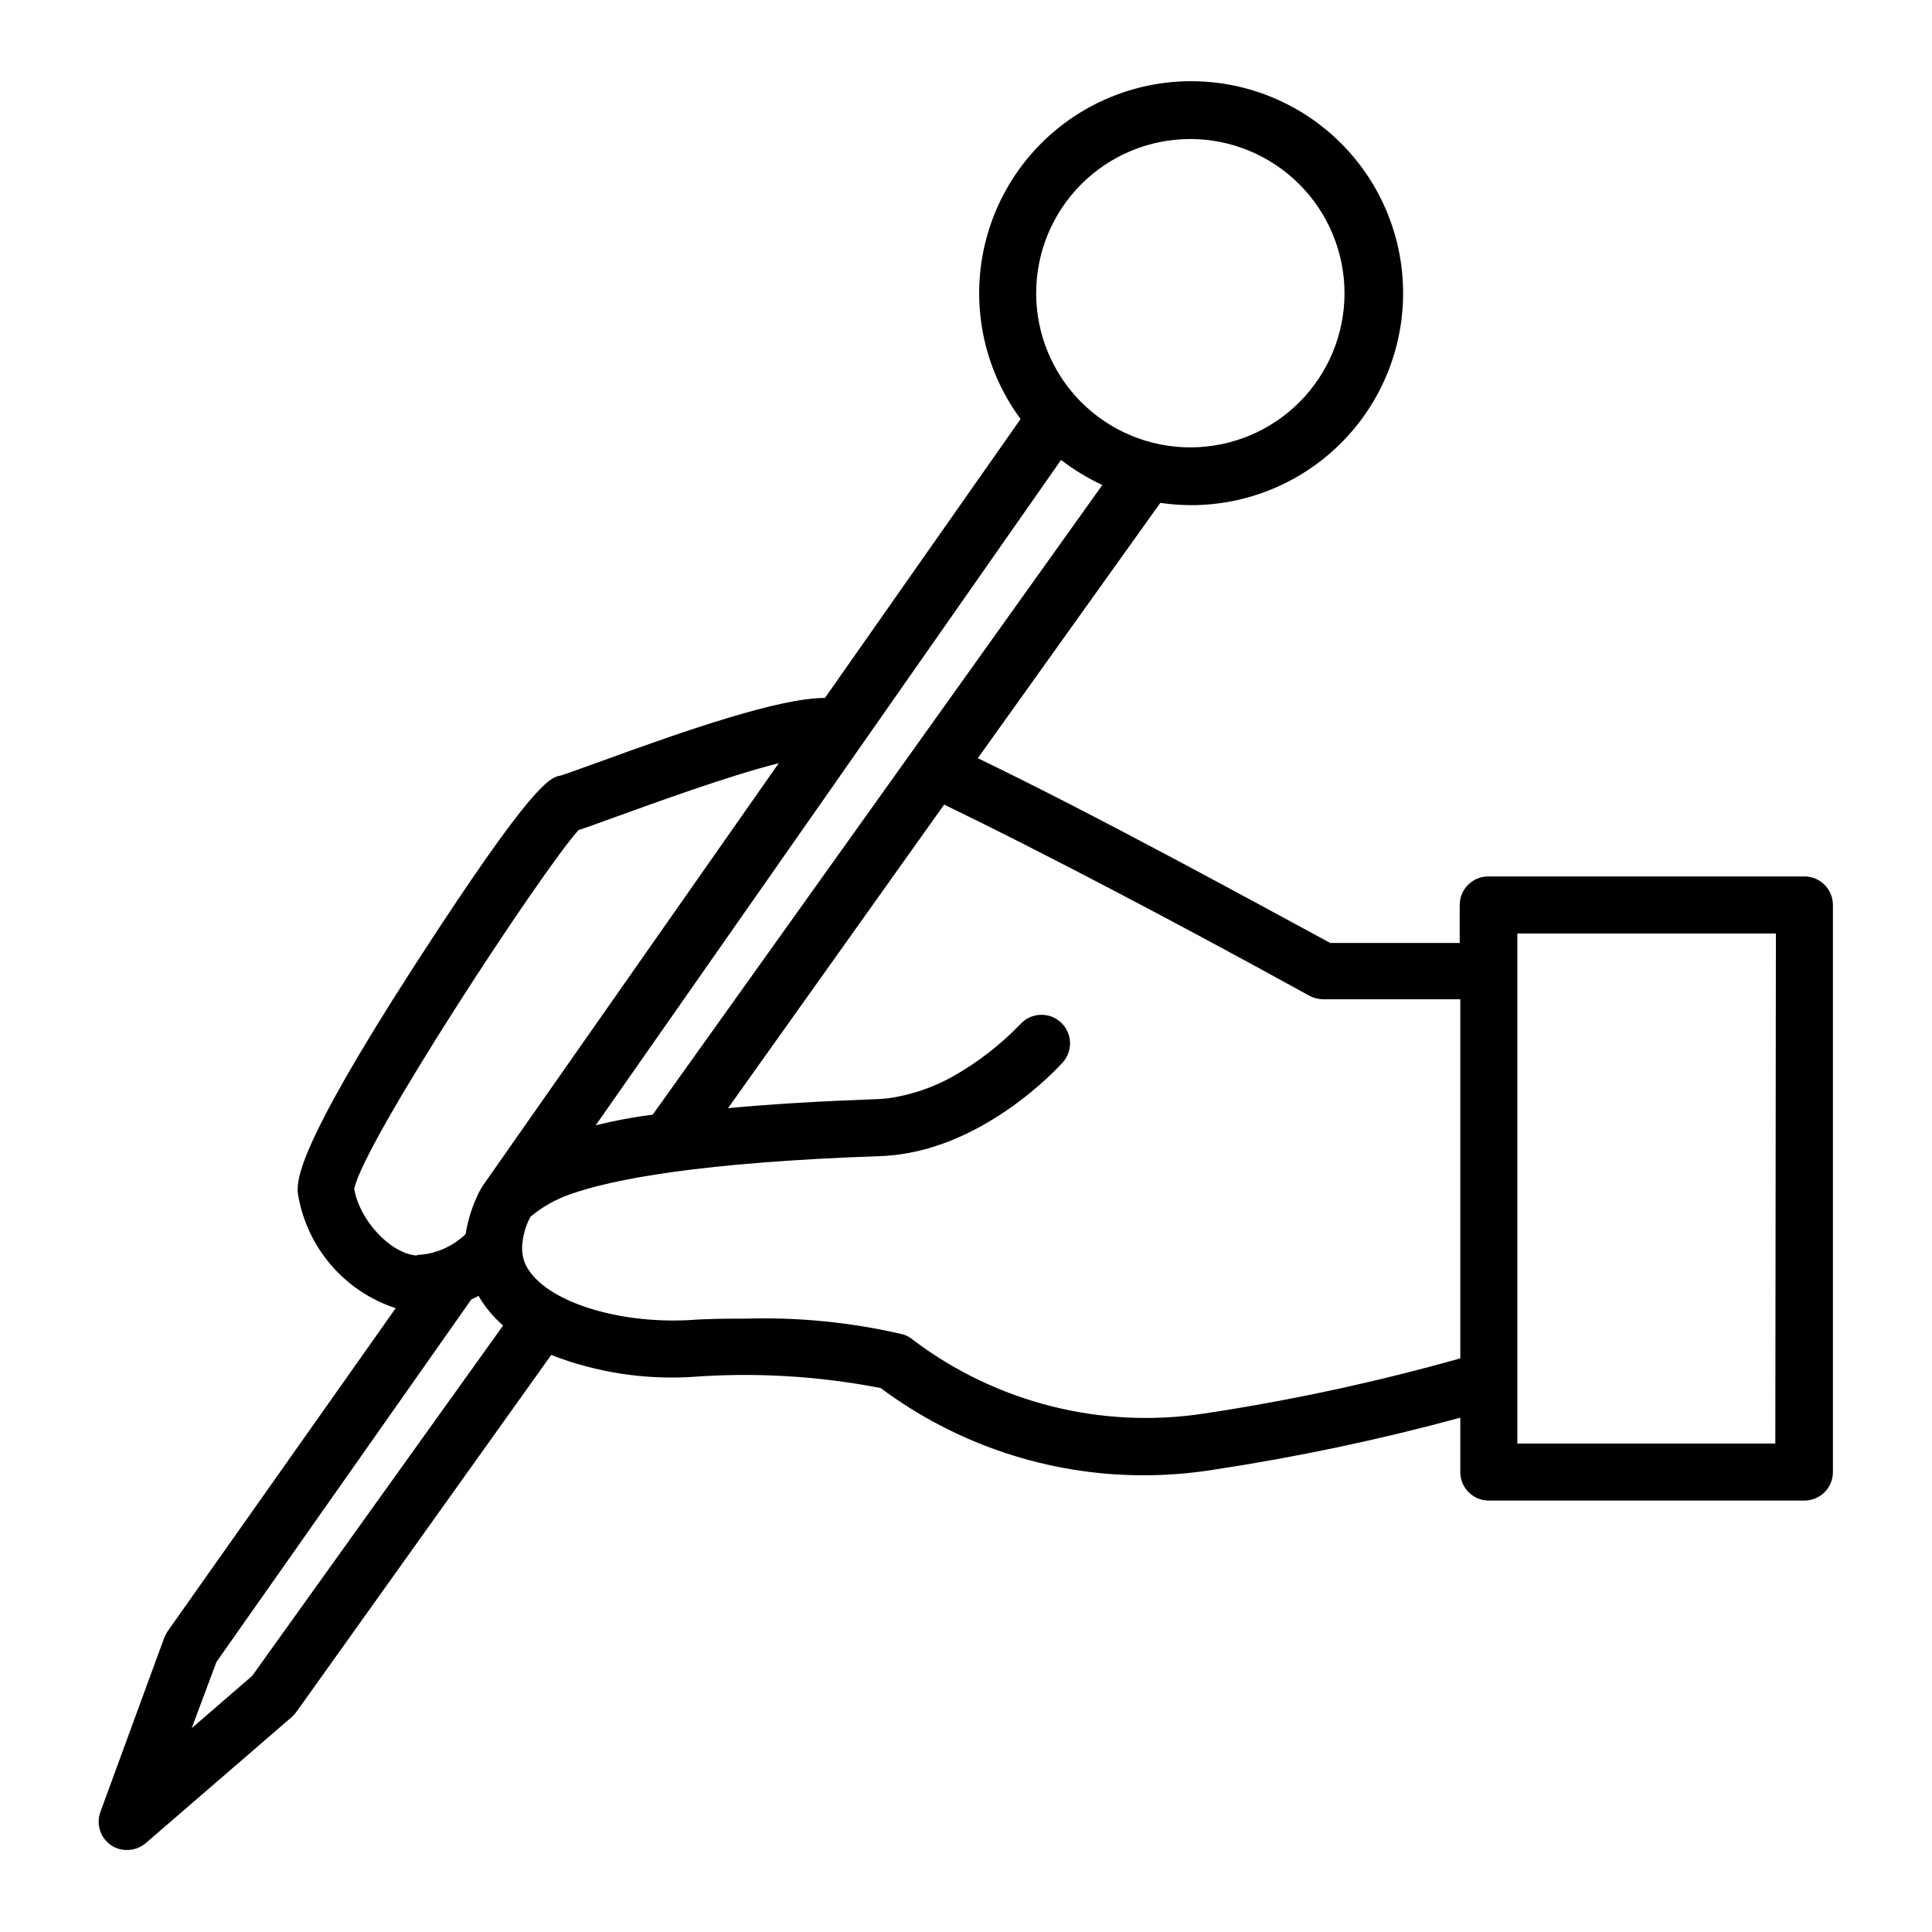 <?xml version="1.0" encoding="UTF-8"?>
<!-- Uploaded to: ICON Repo, www.iconrepo.com, Generator: ICON Repo Mixer Tools -->
<svg fill="#000000" width="800px" height="800px" version="1.1" viewBox="144 144 512 512" xmlns="http://www.w3.org/2000/svg">
 <path d="m173.29 632.91c1.254 0.883 2.75 1.359 4.281 1.359 1.844 0.031 3.637-0.613 5.039-1.812l38.742-33.453c0.453-0.406 0.859-0.863 1.211-1.359l67.512-94.566h-0.004c11.75 4.57 24.344 6.562 36.93 5.844 16.848-1.281 33.793-0.301 50.383 2.922 20.059 14.961 44.398 23.066 69.422 23.125 6.262 0.008 12.512-0.48 18.691-1.461 22.082-3.34 43.949-7.949 65.496-13.805v14.41c0 4.172 3.383 7.555 7.559 7.555h83.633c4.172 0 7.555-3.383 7.555-7.555v-150.29c0-4.176-3.383-7.559-7.555-7.559h-83.785c-4.172 0-7.559 3.383-7.559 7.559v10.078l-34.309-0.004c-18.691-10.078-61.012-33.352-93.406-48.969l48.367-67.66v-0.004c2.637 0.383 5.297 0.582 7.961 0.605 16.984 0.062 33.086-7.559 43.801-20.738 10.711-13.18 14.887-30.496 11.359-47.113-3.531-16.613-14.387-30.738-29.535-38.422-15.148-7.684-32.957-8.102-48.449-1.137s-27 20.566-31.305 36.996c-4.305 16.43-0.945 33.926 9.137 47.59l-51.84 73.91c-11.992 0-36.273 8.363-60.156 17.078-4.484 1.613-9.07 3.273-9.824 3.477-2.769 0.504-7.004 1.16-38.793 50.383-31.789 49.223-31.238 57.23-30.883 60.559 1.137 6.926 4.148 13.406 8.715 18.738 4.566 5.328 10.512 9.305 17.18 11.488l-60.457 85.648c-0.363 0.555-0.664 1.145-0.906 1.762l-16.879 46.051c-1.184 3.188-0.09 6.777 2.672 8.766zm81.113-156.18c-7.106-0.605-15.113-9.422-16.523-17.633 2.215-12.043 49.926-84.691 59.449-95.121 1.762-0.555 4.637-1.613 10.078-3.578 10.078-3.629 29.32-10.68 42.977-14.156l-77.637 110.84h-0.008c-0.652 0.895-1.238 1.84-1.762 2.82-1.754 3.504-2.961 7.262-3.578 11.133-3.461 3.356-8.031 5.324-12.848 5.543zm245.91-255.03c0 10.836-4.305 21.23-11.969 28.895-7.664 7.66-18.055 11.965-28.891 11.965-10.836 0-21.23-4.305-28.895-11.965-7.66-7.664-11.965-18.059-11.965-28.895 0-10.836 4.305-21.227 11.965-28.891 7.664-7.664 18.059-11.969 28.895-11.969 10.832 0.016 21.215 4.324 28.875 11.984 7.66 7.66 11.969 18.043 11.984 28.875zm-75.121 44.184c3.387 2.617 7.055 4.848 10.934 6.652l-119.15 166.86c-5.09 0.637-10.137 1.578-15.113 2.824zm69.426 142.93h36.375v95.168c-22.277 6.273-44.926 11.152-67.812 14.609-27.258 4.184-55.051-2.812-77.082-19.395-0.805-0.711-1.746-1.246-2.769-1.562-13.699-3.203-27.758-4.609-41.816-4.18-4.637 0-9.672 0-15.113 0.402-18.594 0.906-36.578-4.688-42.273-13.25-1.176-1.719-1.793-3.762-1.762-5.844v-0.504c0.164-2.734 0.922-5.398 2.215-7.812 3.148-2.629 6.754-4.66 10.633-5.992 11.285-3.981 34.461-8.414 82.121-10.078 26.703-0.906 47.41-23.832 48.316-24.836h-0.004c2.785-3.117 2.512-7.898-0.602-10.684-3.117-2.781-7.898-2.512-10.684 0.605-5.246 5.438-11.254 10.09-17.832 13.805-4.453 2.492-9.262 4.277-14.258 5.289-1.793 0.391-3.613 0.629-5.441 0.707-15.113 0.555-28.312 1.309-39.902 2.418l57.281-80.457c25.645 12.395 62.574 31.789 96.73 50.633h0.004c1.125 0.621 2.391 0.949 3.676 0.957zm119.86 117.74h-68.367v-135.17h68.52zm-413.12 57.887 67.512-96.027 1.965-1.008v0.004c0.297 0.578 0.633 1.133 1.008 1.66 1.543 2.309 3.391 4.391 5.492 6.199l-66.504 92.852-16.02 13.855z"/>
</svg>